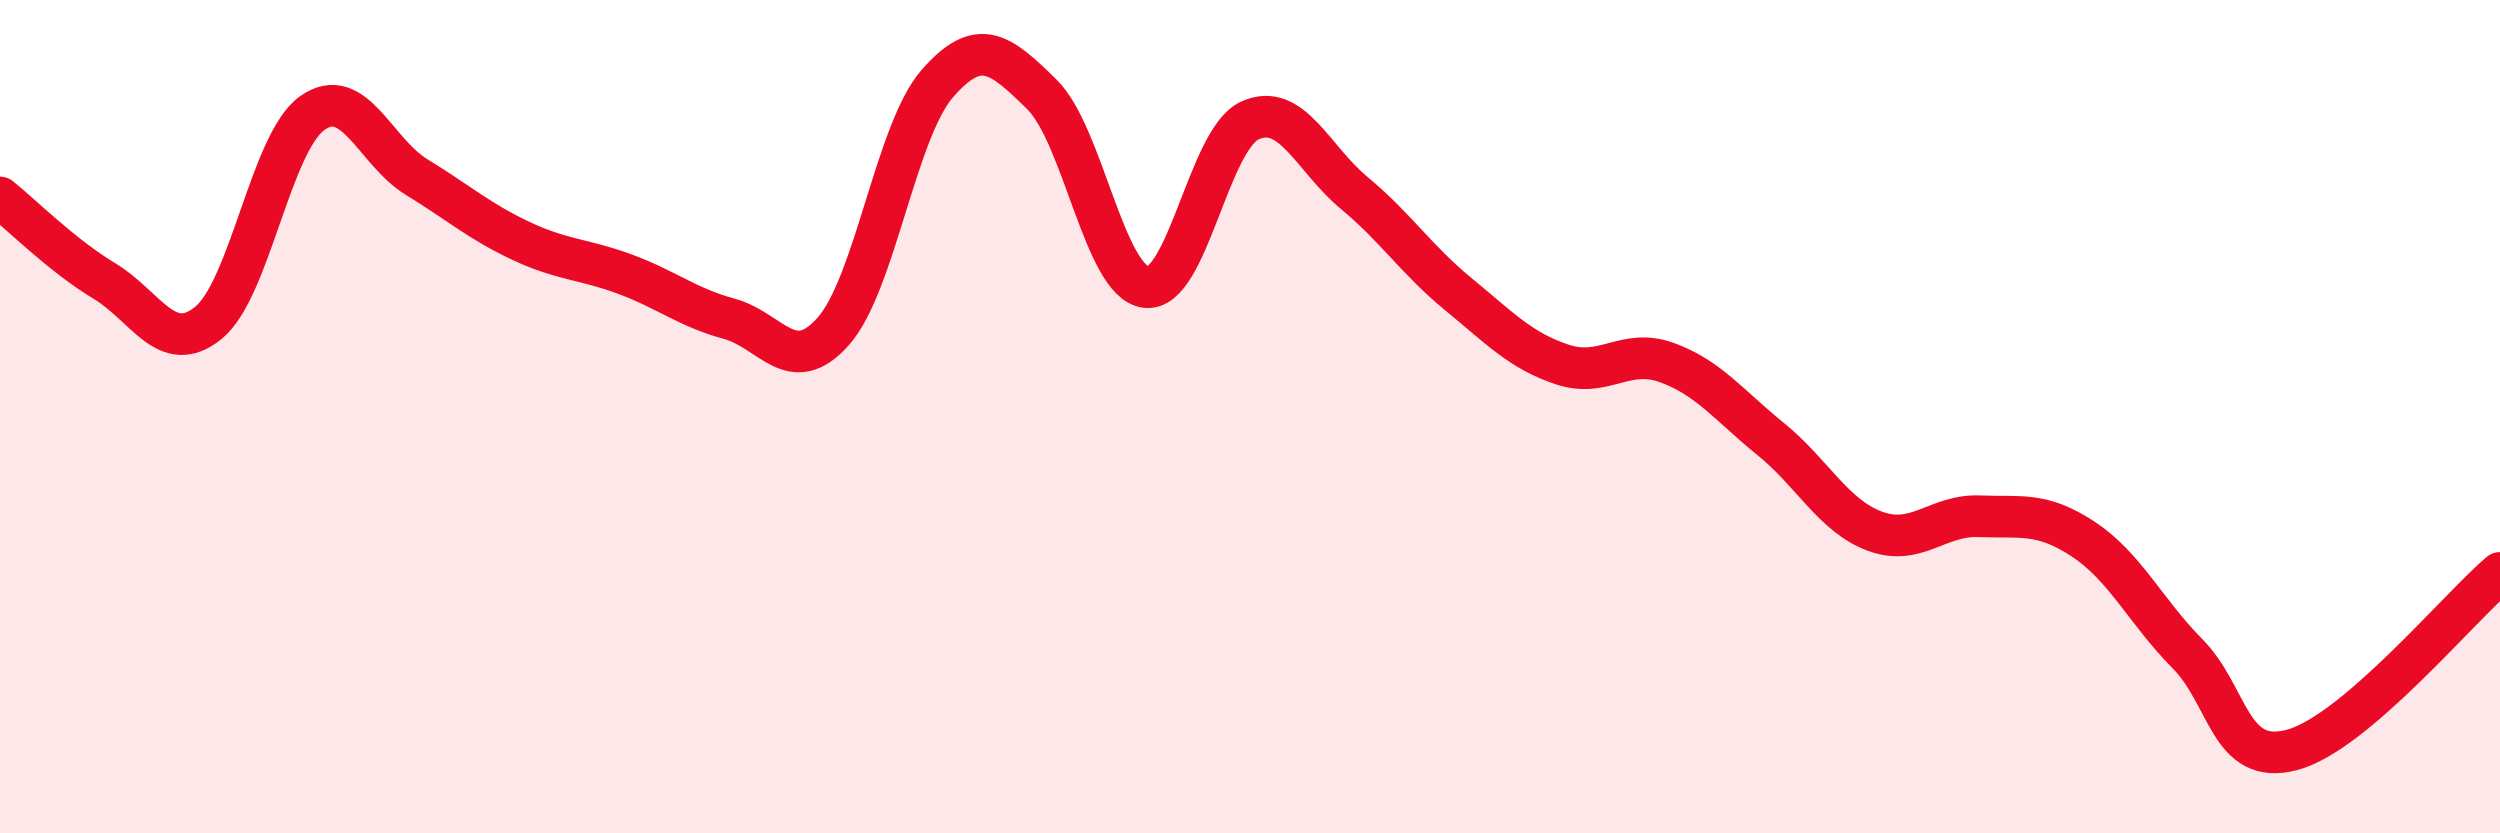 
    <svg width="60" height="20" viewBox="0 0 60 20" xmlns="http://www.w3.org/2000/svg">
      <path
        d="M 0,4.74 C 0.5,5.14 1.5,6.14 2.5,6.74 C 3.5,7.34 4,8.56 5,7.75 C 6,6.94 6.5,3.41 7.5,2.71 C 8.5,2.01 9,3.64 10,4.25 C 11,4.86 11.5,5.31 12.5,5.78 C 13.5,6.25 14,6.21 15,6.58 C 16,6.95 16.5,7.38 17.5,7.65 C 18.5,7.92 19,9.08 20,7.95 C 21,6.82 21.5,3.14 22.5,2 C 23.5,0.86 24,1.28 25,2.26 C 26,3.24 26.5,6.76 27.5,6.89 C 28.5,7.02 29,3.34 30,2.89 C 31,2.44 31.5,3.8 32.5,4.63 C 33.5,5.46 34,6.24 35,7.06 C 36,7.88 36.5,8.42 37.5,8.75 C 38.5,9.08 39,8.34 40,8.7 C 41,9.06 41.5,9.73 42.5,10.54 C 43.5,11.35 44,12.38 45,12.75 C 46,13.12 46.5,12.35 47.5,12.39 C 48.5,12.43 49,12.28 50,12.94 C 51,13.6 51.5,14.68 52.5,15.69 C 53.5,16.7 53.5,18.39 55,18 C 56.5,17.61 59,14.6 60,13.75L60 20L0 20Z"
        fill="#EB0A25"
        opacity="0.1"
        stroke-linecap="round"
        stroke-linejoin="round"
      />
      <path
        d="M 0,4.74 C 0.5,5.14 1.5,6.14 2.5,6.74 C 3.5,7.34 4,8.56 5,7.75 C 6,6.94 6.5,3.41 7.5,2.71 C 8.5,2.01 9,3.64 10,4.25 C 11,4.86 11.5,5.31 12.5,5.78 C 13.5,6.25 14,6.21 15,6.58 C 16,6.95 16.5,7.38 17.5,7.65 C 18.5,7.92 19,9.08 20,7.95 C 21,6.82 21.5,3.14 22.5,2 C 23.5,0.86 24,1.28 25,2.26 C 26,3.24 26.5,6.76 27.5,6.89 C 28.5,7.02 29,3.34 30,2.89 C 31,2.44 31.5,3.8 32.5,4.63 C 33.5,5.46 34,6.24 35,7.06 C 36,7.88 36.5,8.42 37.5,8.75 C 38.5,9.08 39,8.34 40,8.7 C 41,9.06 41.5,9.73 42.5,10.54 C 43.5,11.35 44,12.38 45,12.75 C 46,13.12 46.5,12.35 47.5,12.39 C 48.5,12.43 49,12.28 50,12.94 C 51,13.6 51.5,14.68 52.5,15.69 C 53.5,16.7 53.5,18.39 55,18 C 56.5,17.61 59,14.6 60,13.75"
        stroke="#EB0A25"
        stroke-width="1"
        fill="none"
        stroke-linecap="round"
        stroke-linejoin="round"
      />
    </svg>
  